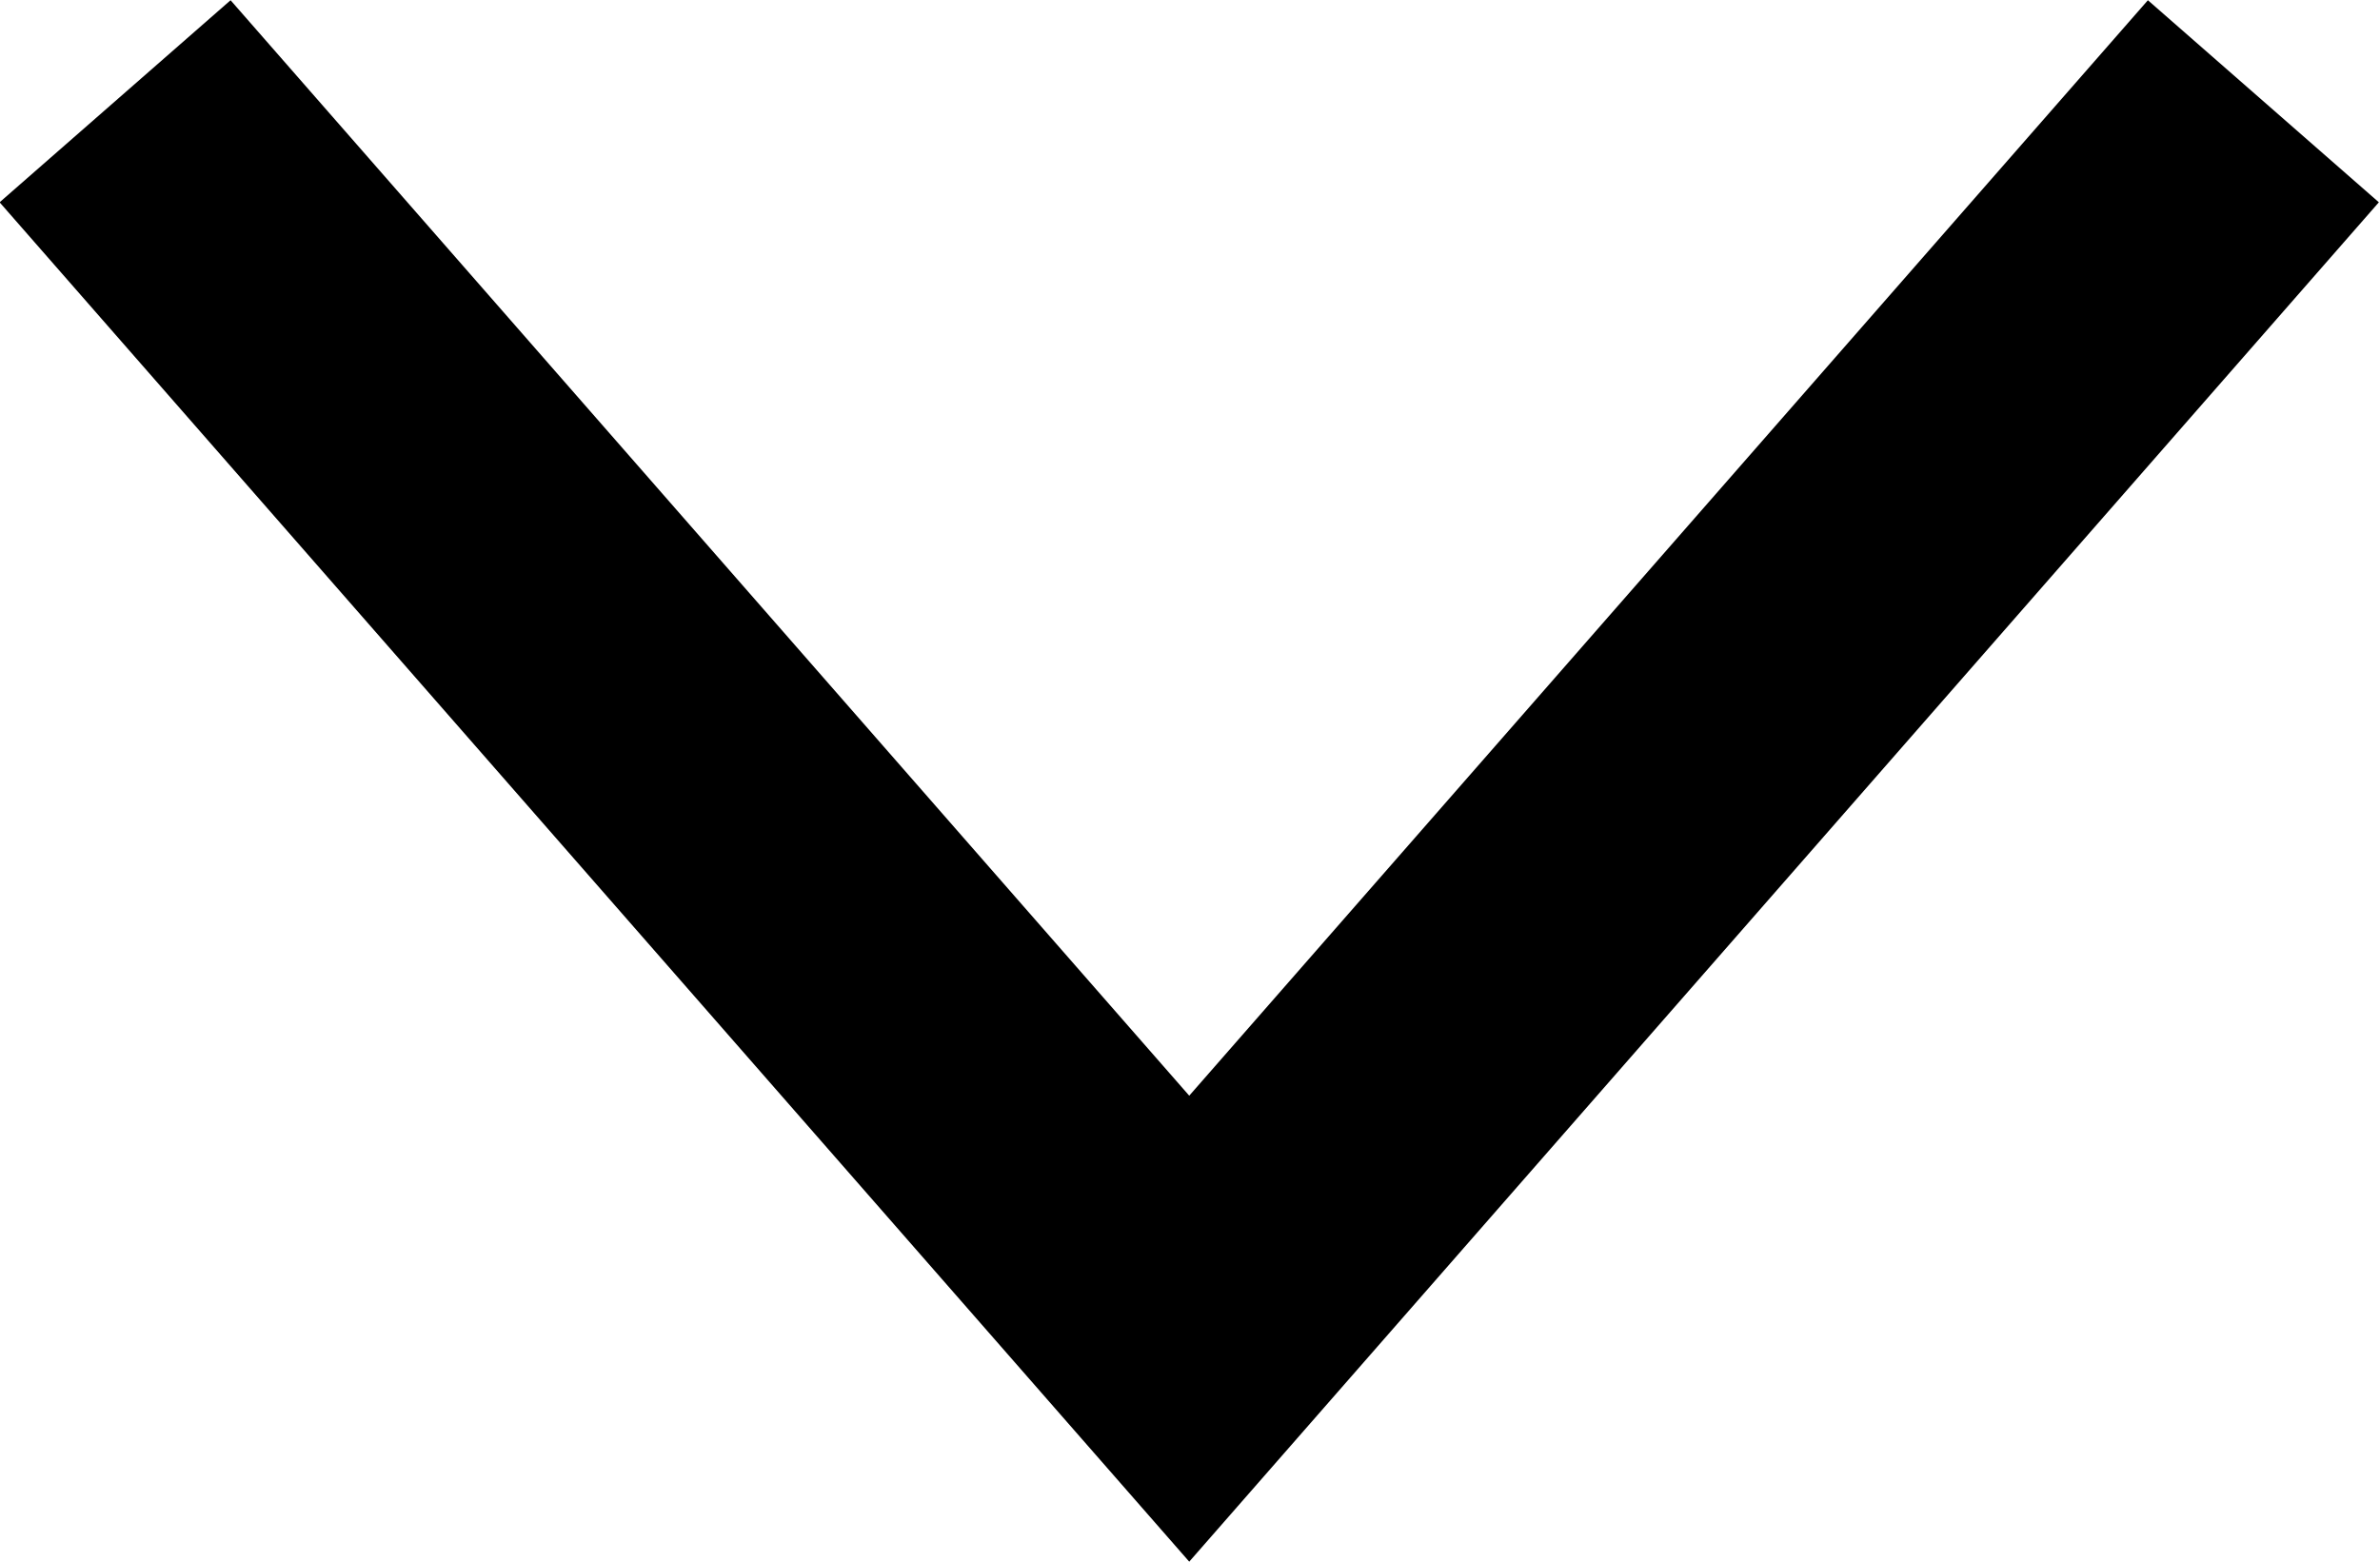 <?xml version="1.0" encoding="utf-8"?>
<!-- Generator: Adobe Illustrator 26.0.2, SVG Export Plug-In . SVG Version: 6.00 Build 0)  -->
<svg version="1.1" id="レイヤー_1" xmlns="http://www.w3.org/2000/svg" xmlns:xlink="http://www.w3.org/1999/xlink" x="0px"
	 y="0px" viewBox="0 0 15.51 10.18" style="enable-background:new 0 0 15.51 10.18;" xml:space="preserve">
<style type="text/css">
	.st0{fill:none;stroke:#000000;stroke-width:2;}
</style>
<path id="パス_88" class="st0" d="M14.75,0.66l-7,8l-7-8"/>
</svg>
